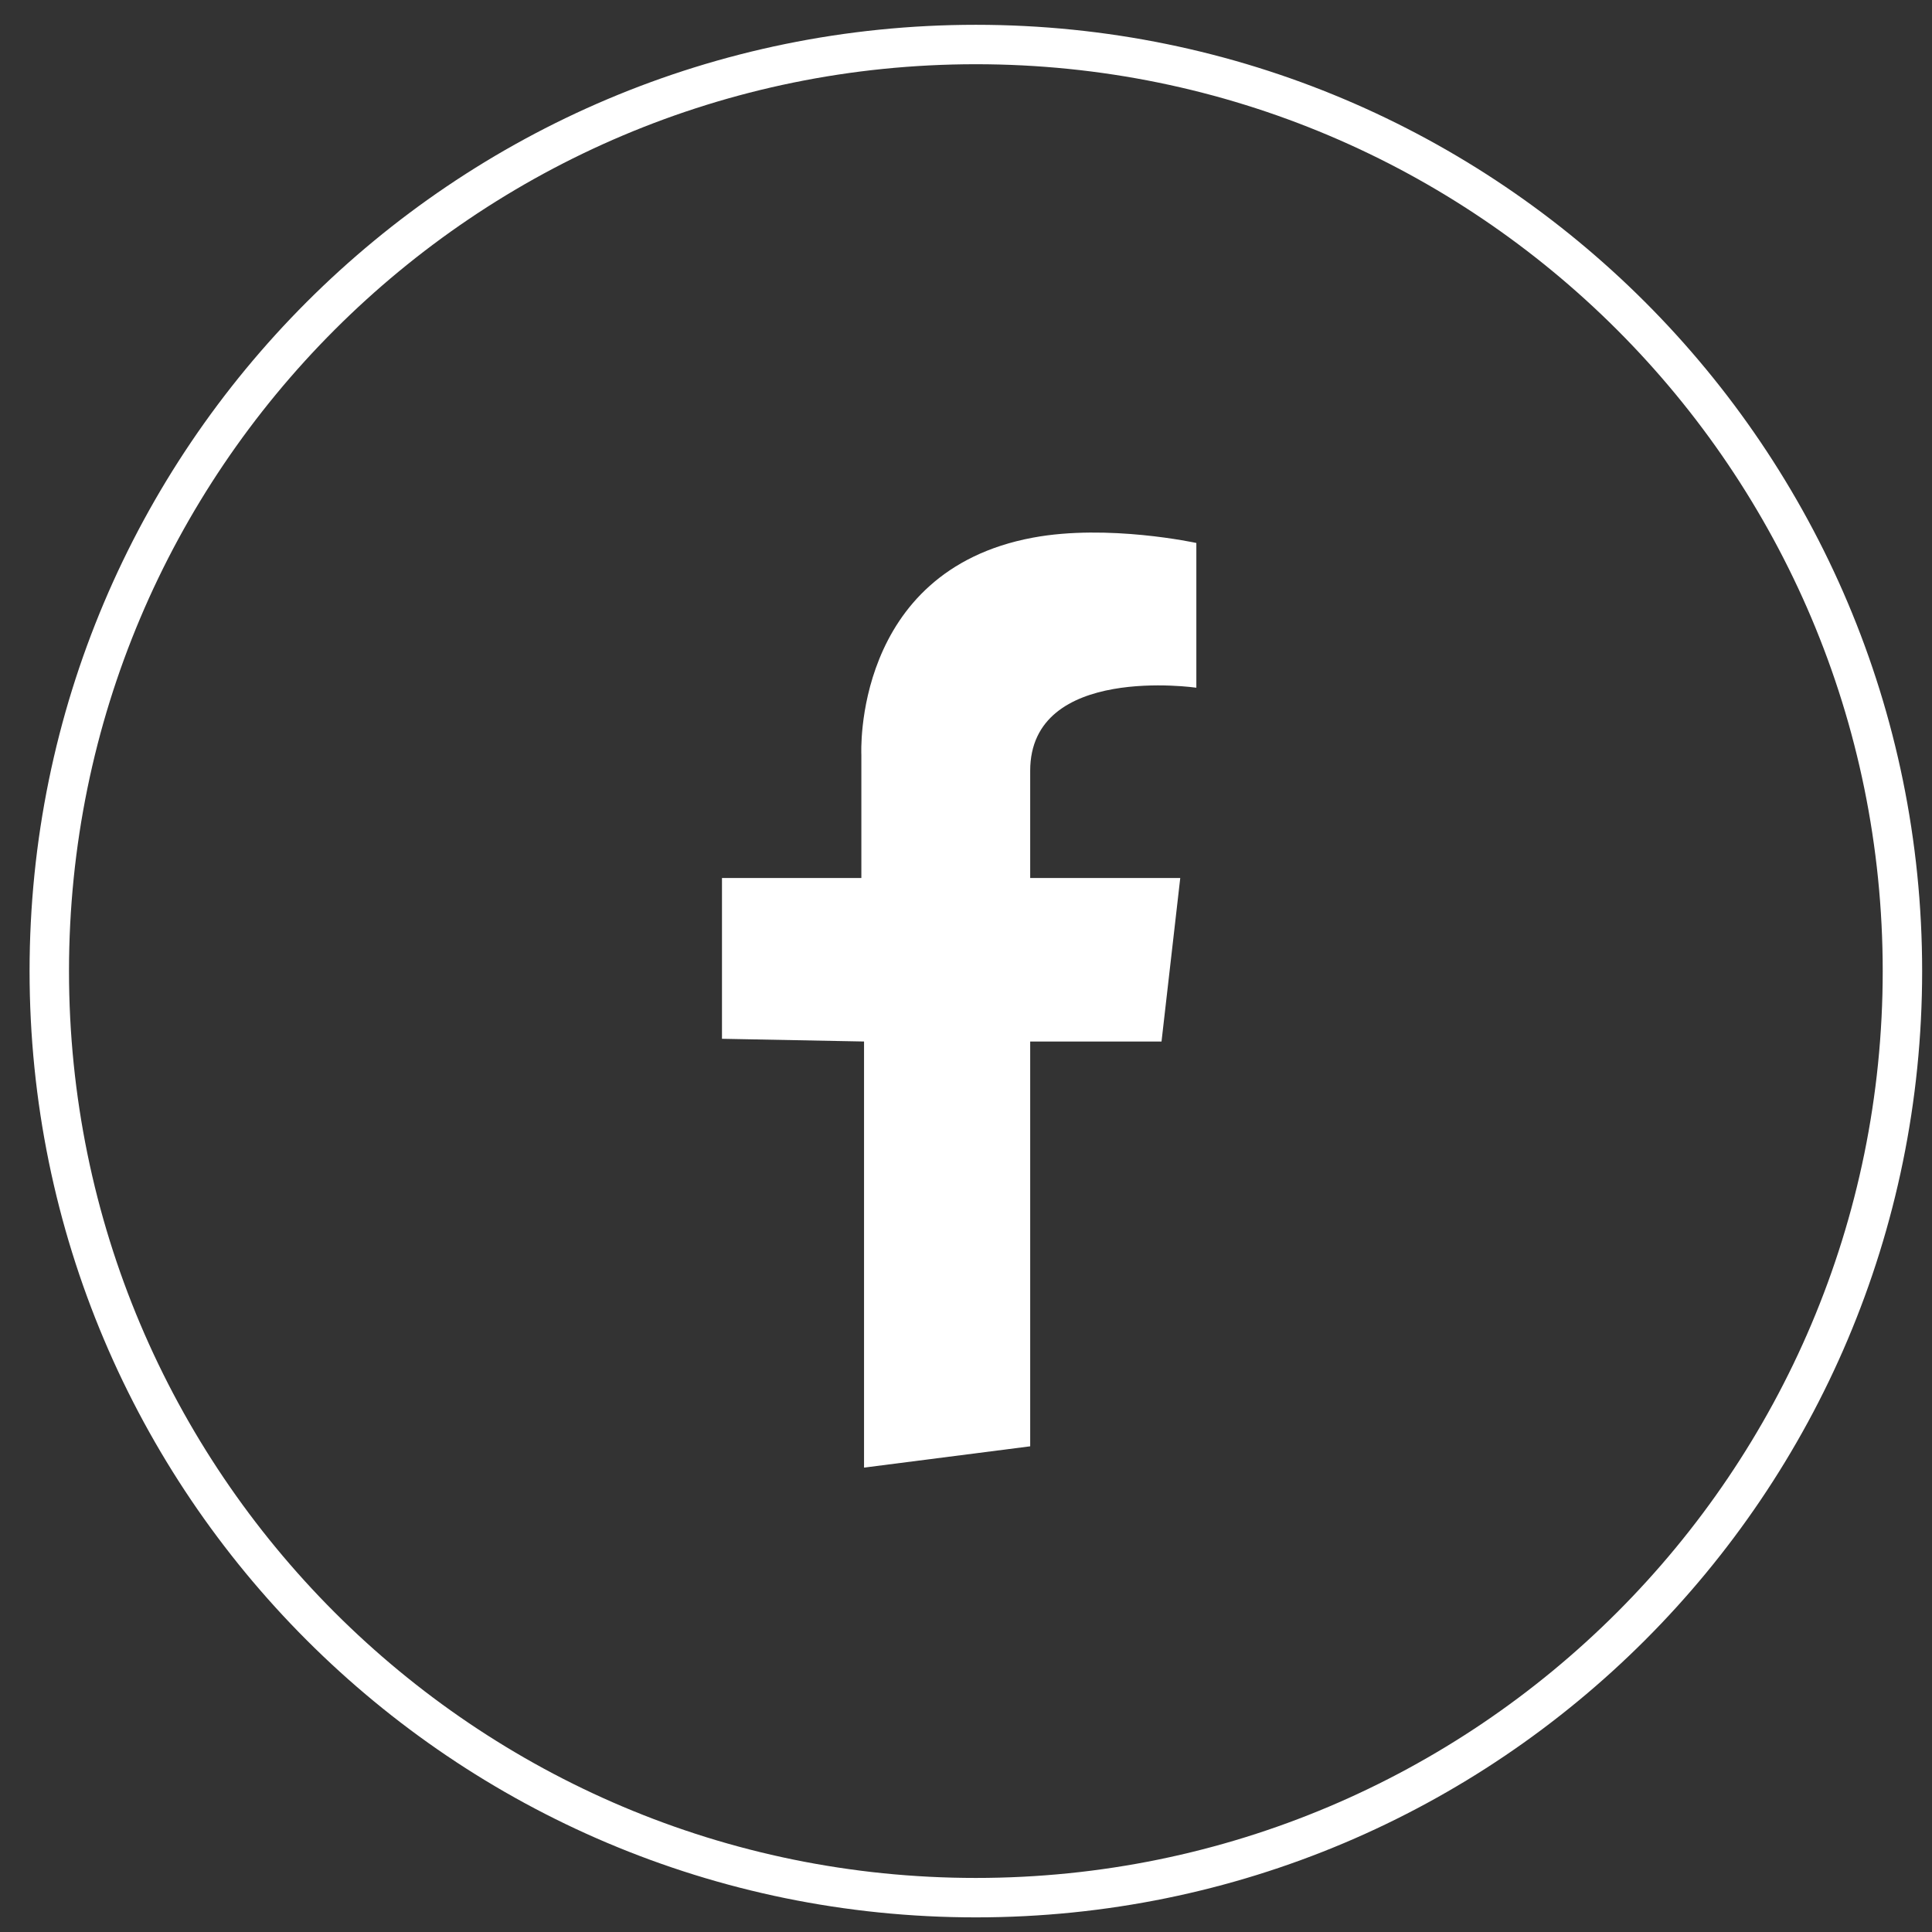 <svg width="49" height="49" viewBox="0 0 49 49" fill="none" xmlns="http://www.w3.org/2000/svg">
<rect x="0" y="0" width="49" height="49" fill="#333333" stroke="none"/>
<path d="M48.25 24.629C48.25 37.608 37.729 48.129 24.75 48.129C11.771 48.129 1.25 37.608 1.25 24.629C1.25 11.65 11.771 1.129 24.75 1.129C37.729 1.129 48.25 11.65 48.25 24.629Z" stroke="white"/>
<path d="M30.342 13.771V17.442C30.342 17.442 26.128 16.831 26.128 19.549V22.268H29.934L29.459 26.415H26.128V36.682L21.914 37.222V26.415L18.311 26.346V22.268H21.846V19.142C21.846 19.142 21.612 14.49 26.196 13.636C28.099 13.281 30.342 13.771 30.342 13.771Z" fill="white"/>
</svg>
